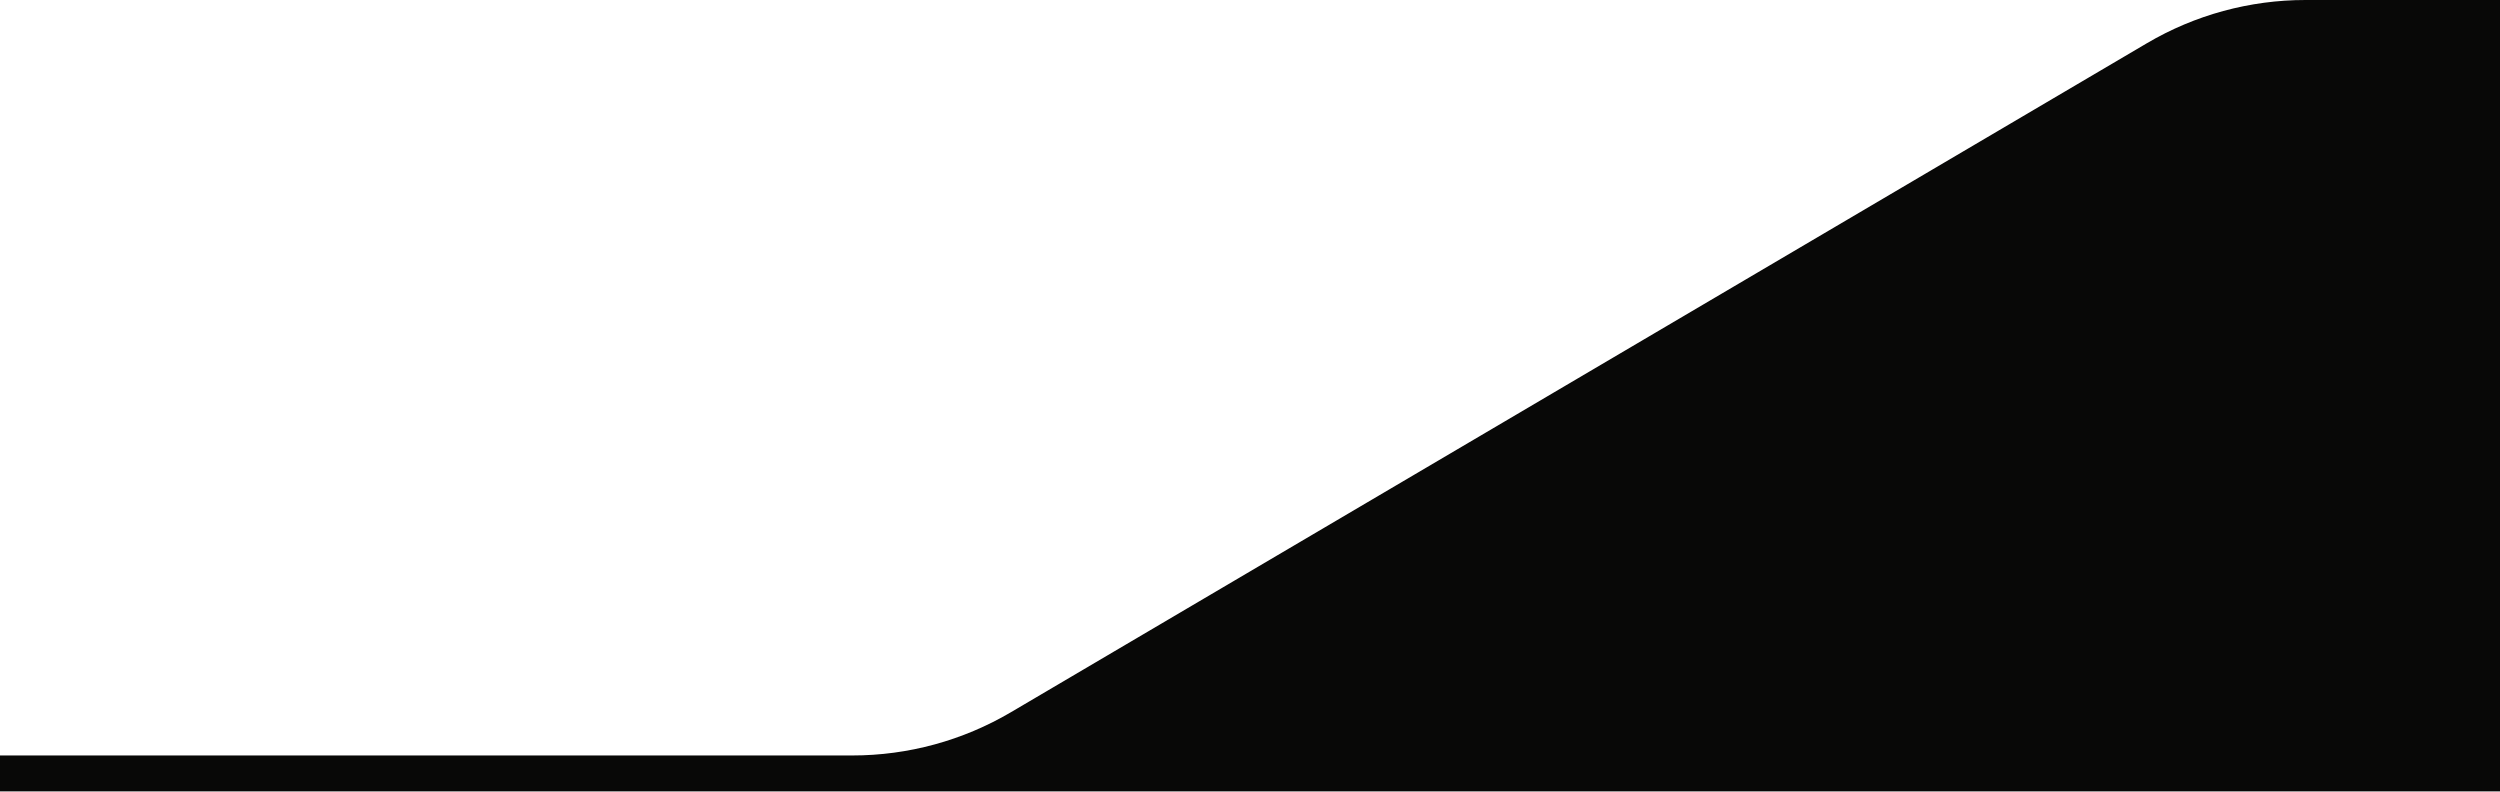 <svg width="1600" height="507" viewBox="0 0 1600 507" fill="none" xmlns="http://www.w3.org/2000/svg">
<path d="M1475.52 0H1600V506.5H0V483.5H545.484C581.177 483.5 616.219 473.948 646.975 455.836L1374.02 27.664C1404.78 9.552 1439.82 0 1475.52 0Z" fill="#080807"/>
</svg>
